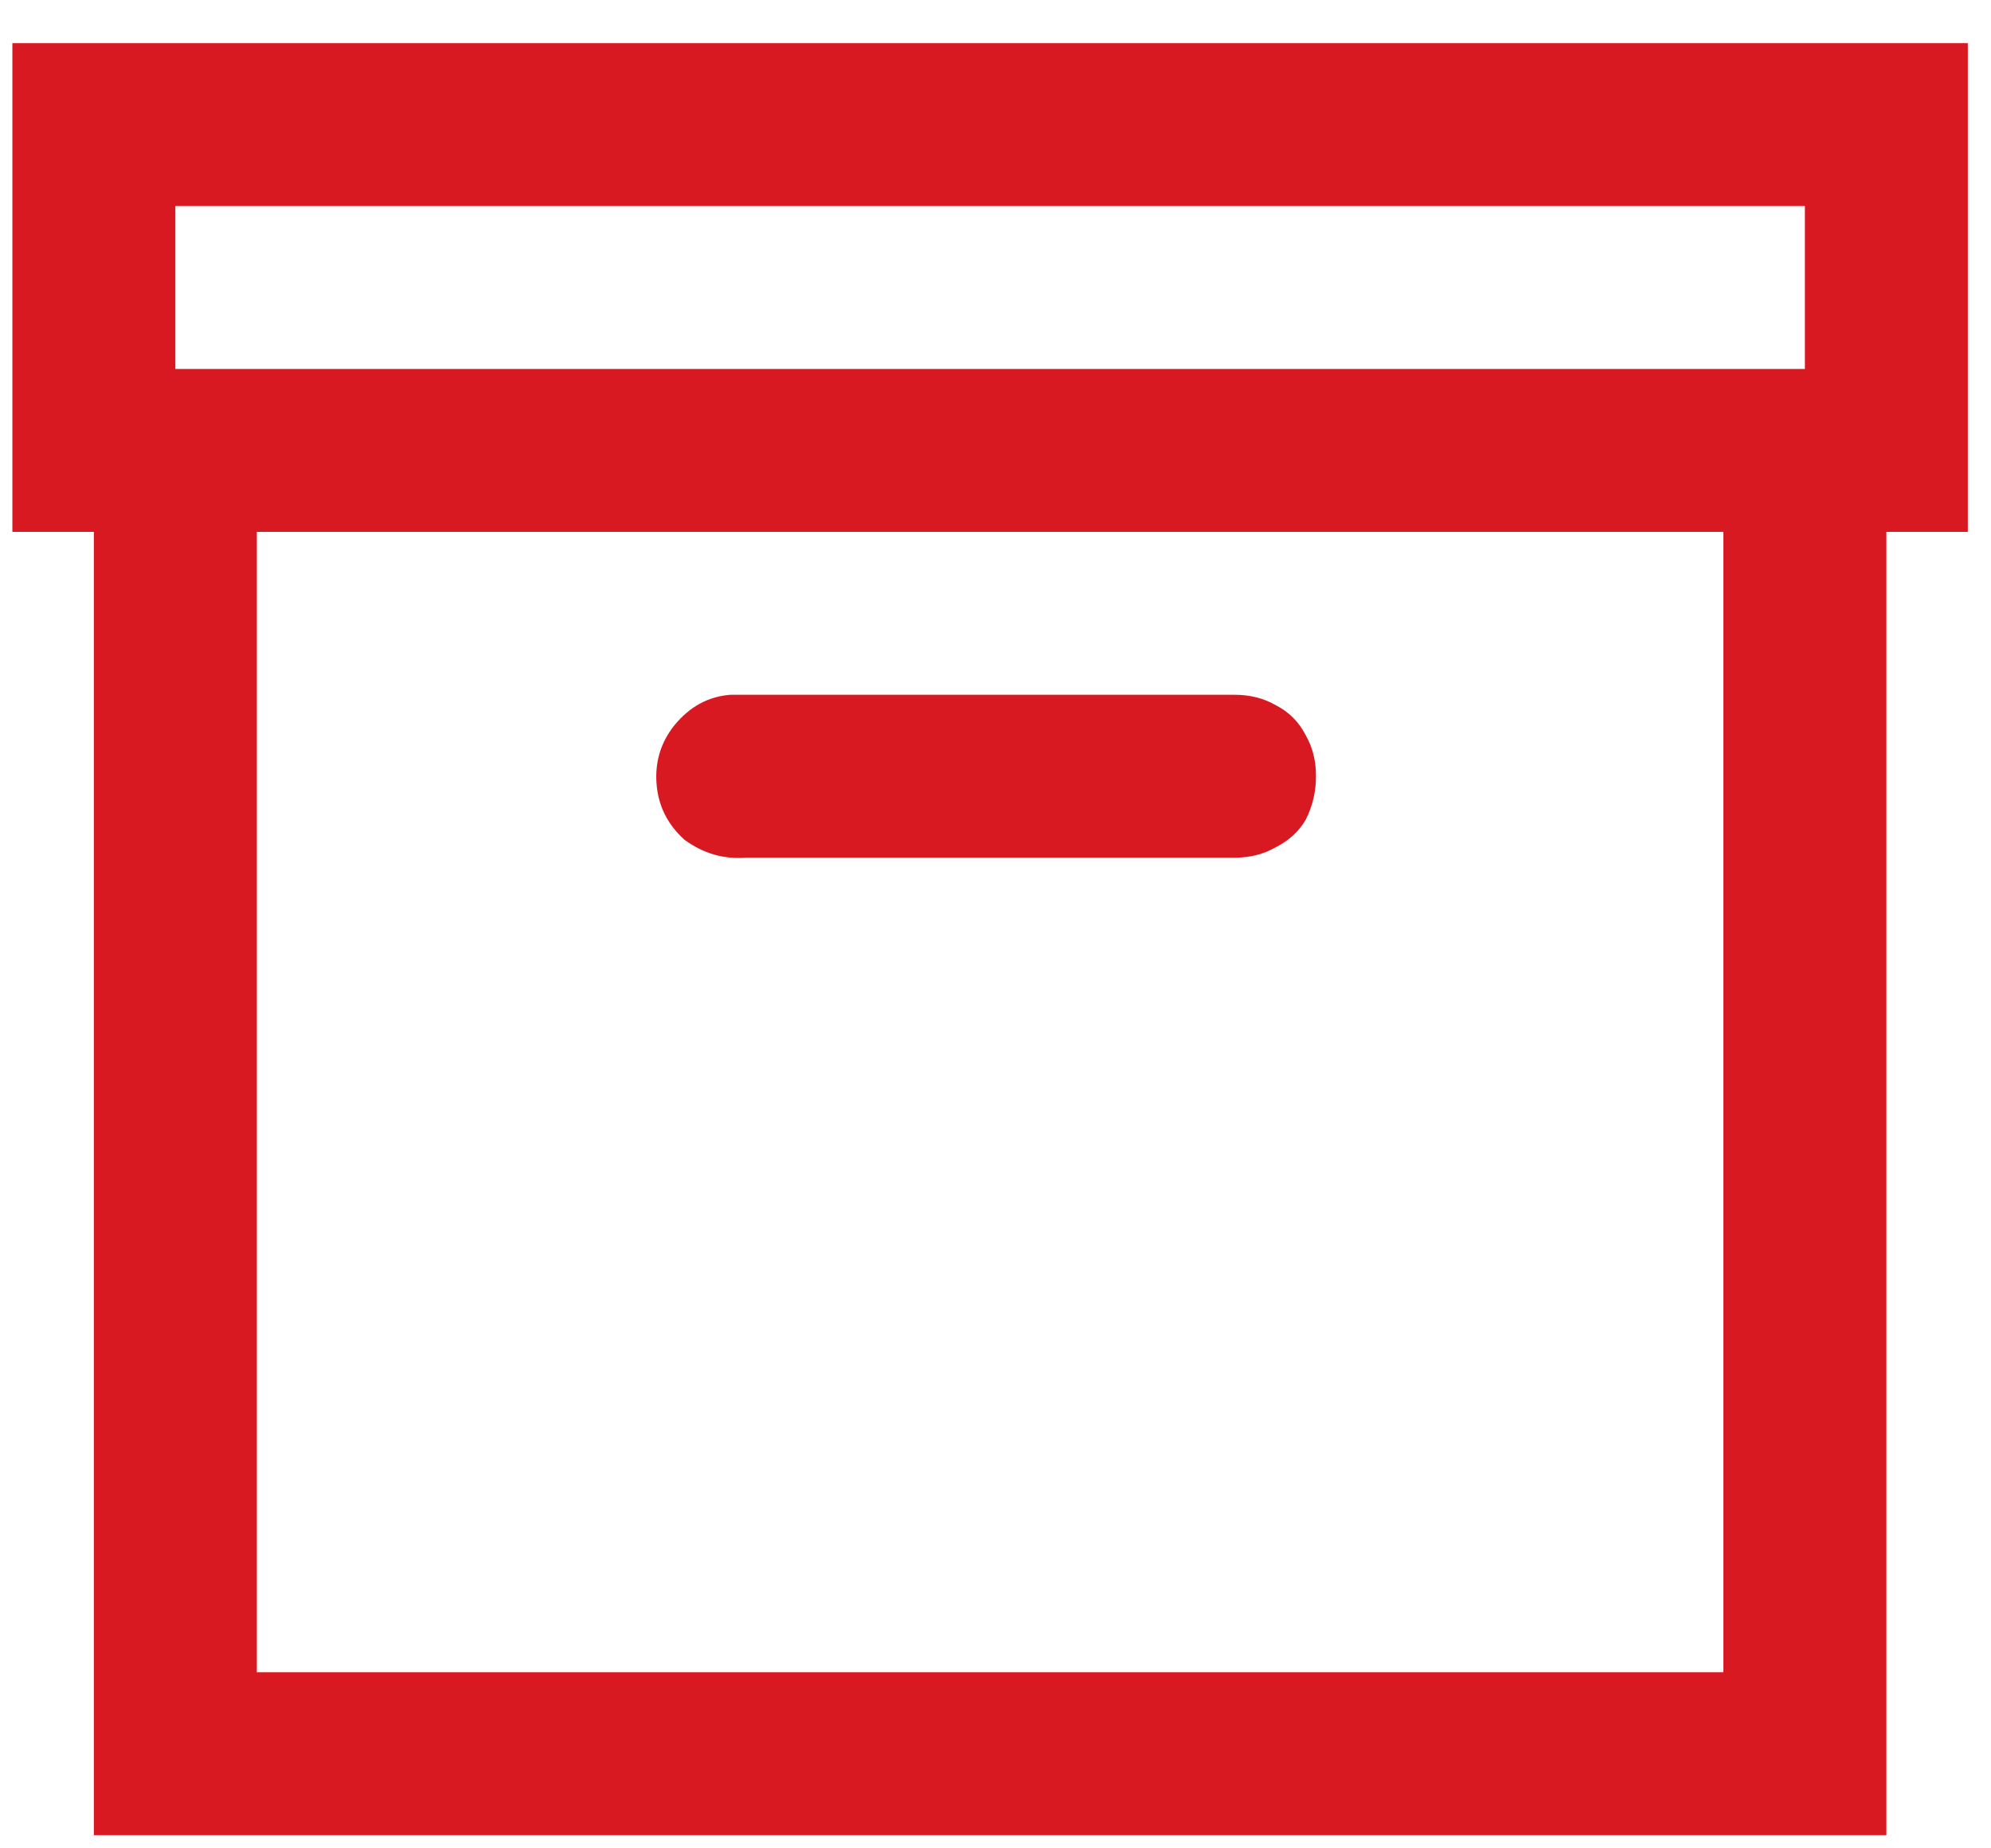 <?xml version="1.0" encoding="UTF-8"?> <svg xmlns="http://www.w3.org/2000/svg" width="42" height="39" viewBox="0 0 42 39" fill="none"><path d="M0.261 0.91V11.222H1.98V38.722H39.793V11.222H41.511V0.91H0.261ZM3.699 4.347H38.074V7.785H3.699V4.347ZM5.418 11.222H36.355V35.285H5.418V11.222ZM15.408 14.66C14.942 14.695 14.549 14.91 14.226 15.304C13.94 15.662 13.814 16.074 13.85 16.54C13.886 17.005 14.083 17.399 14.441 17.721C14.835 18.008 15.265 18.133 15.73 18.097H26.043C26.365 18.097 26.651 18.026 26.902 17.882C27.188 17.739 27.403 17.542 27.547 17.291C27.69 17.005 27.761 16.701 27.761 16.378C27.761 16.056 27.69 15.77 27.547 15.519C27.403 15.233 27.188 15.018 26.902 14.874C26.651 14.731 26.365 14.66 26.043 14.66H15.408Z" fill="#D81921"></path></svg> 